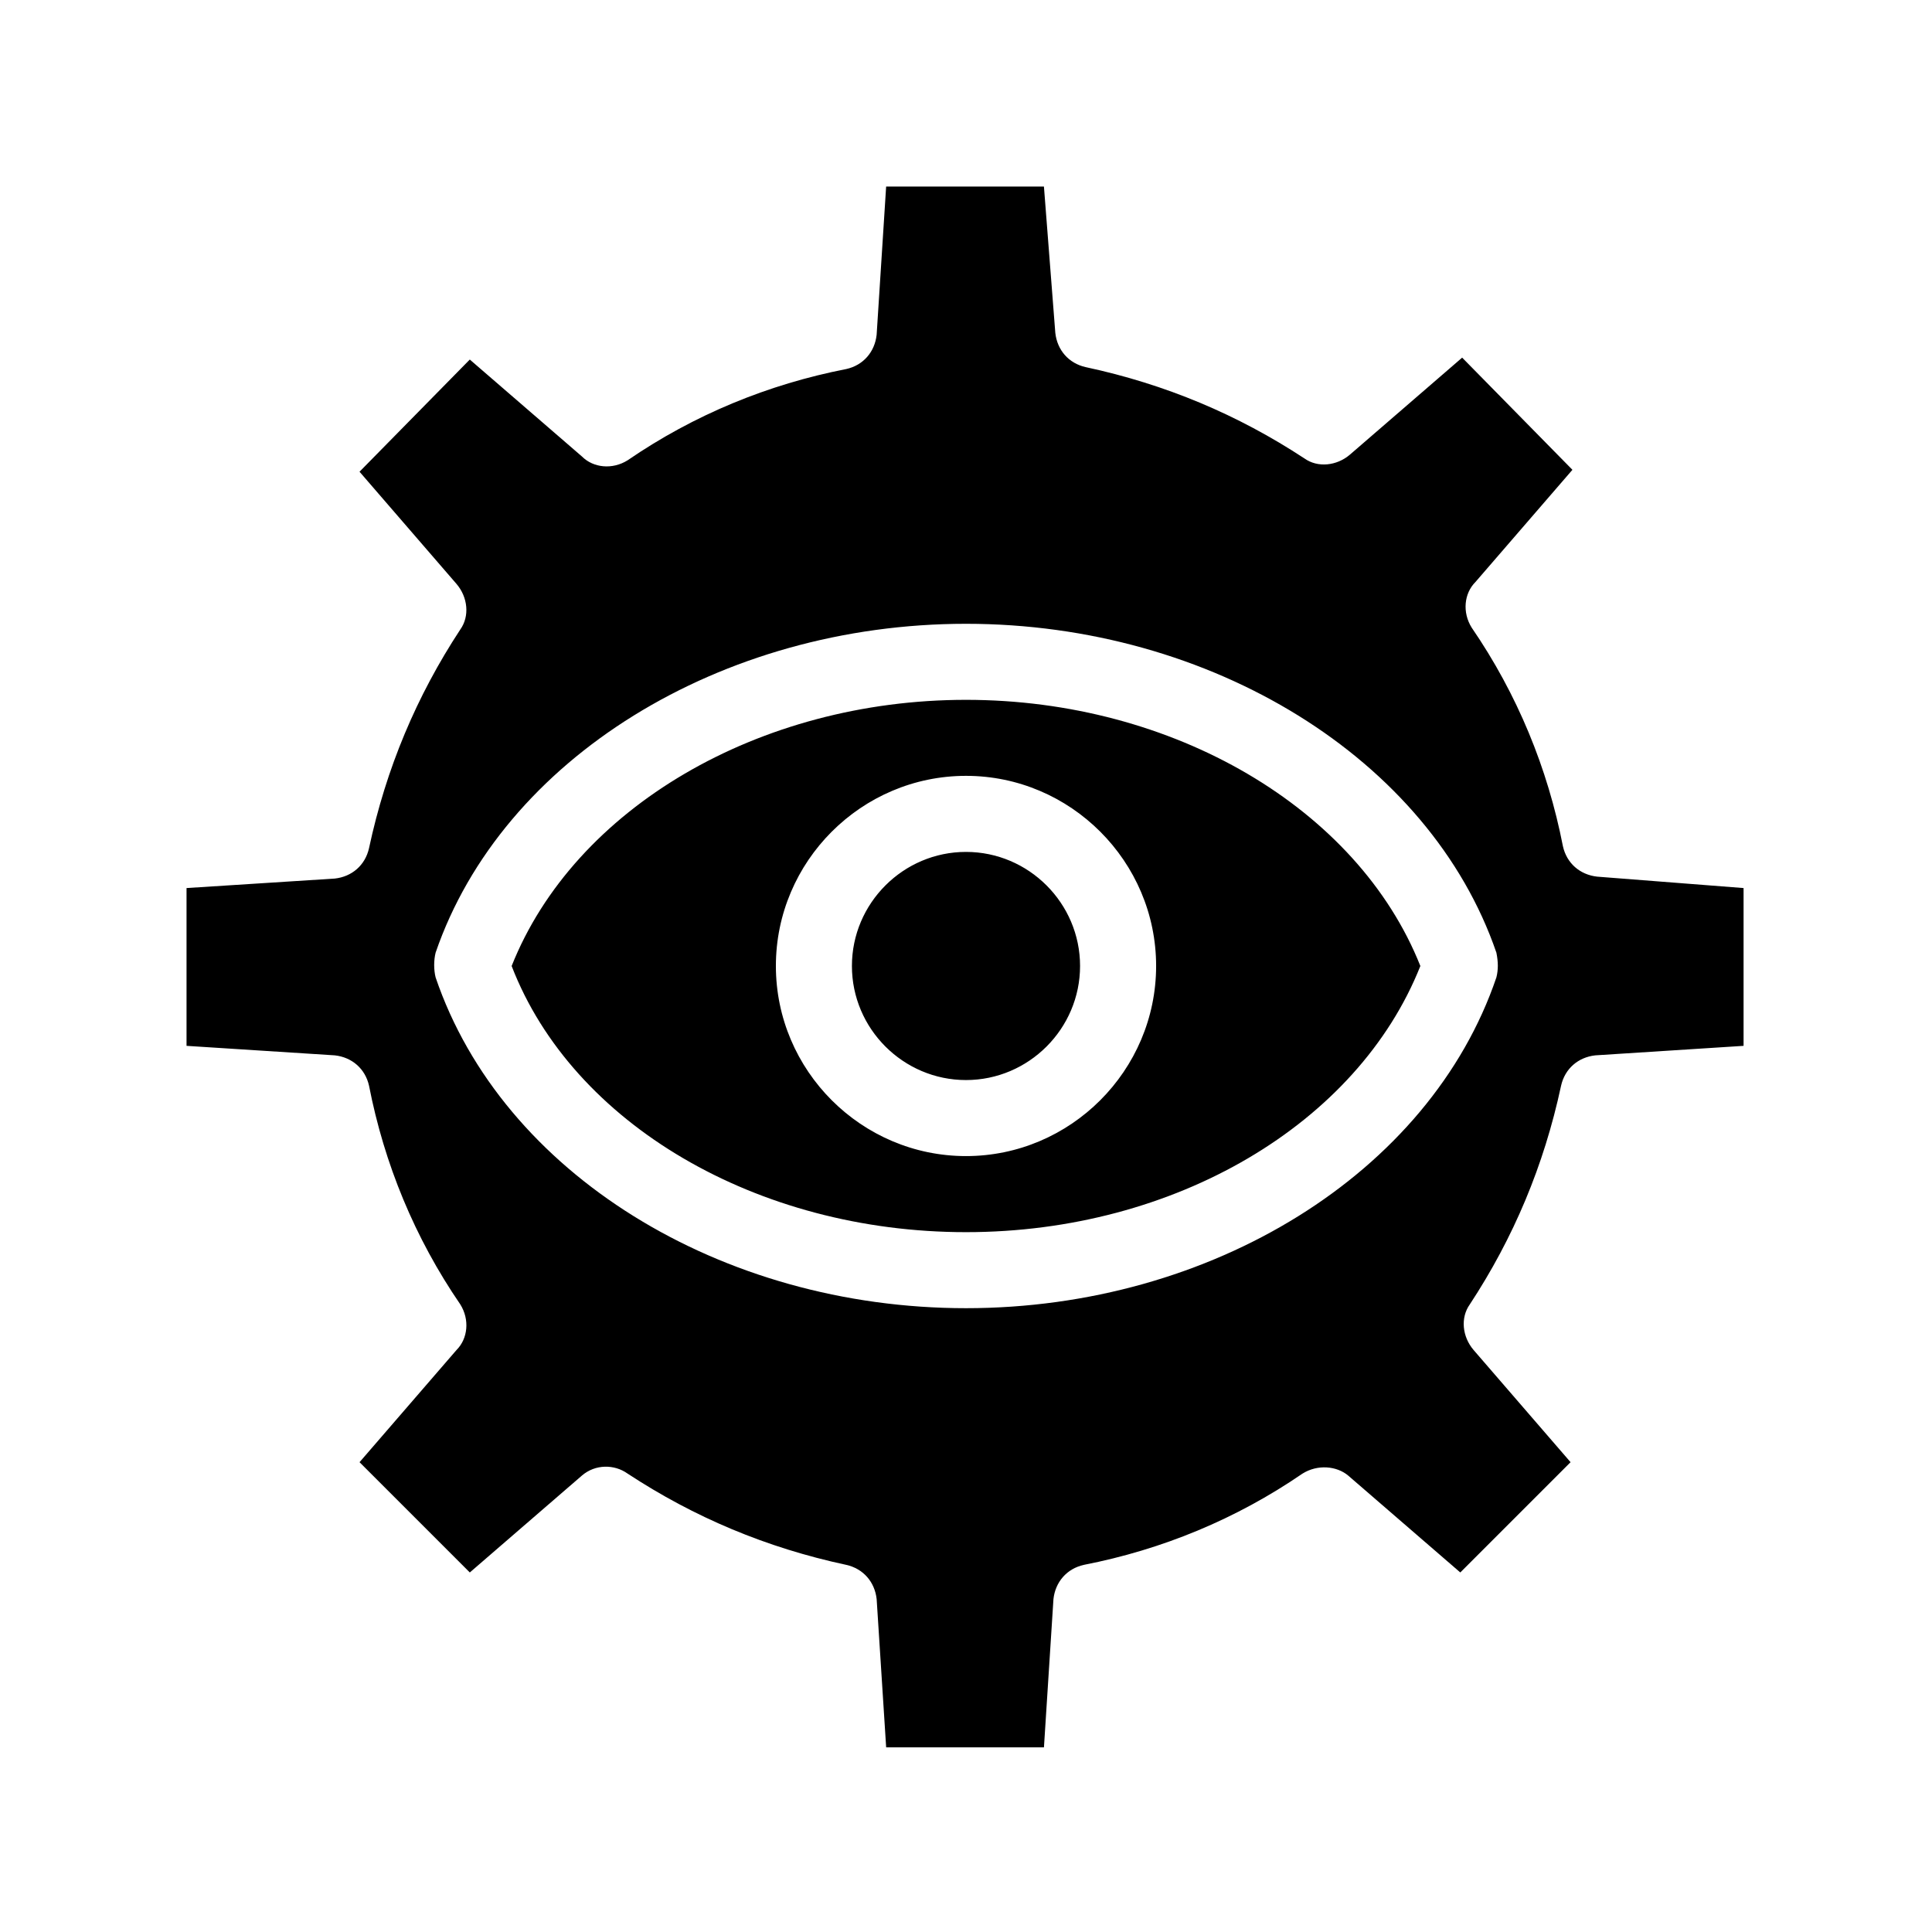 <?xml version="1.0" encoding="UTF-8"?>
<!-- Uploaded to: ICON Repo, www.svgrepo.com, Generator: ICON Repo Mixer Tools -->
<svg fill="#000000" width="800px" height="800px" version="1.1" viewBox="144 144 512 512" xmlns="http://www.w3.org/2000/svg">
 <path d="m567.26 376.32c-4.535-0.504-8.062-3.527-9.07-8.062-4.031-20.656-12.09-40.305-24.184-57.938-2.519-4.031-2.016-9.07 1.008-12.09l25.695-29.727-29.223-29.727-29.727 25.695c-3.527 3.023-8.566 3.527-12.09 1.008-17.633-11.586-36.777-19.648-57.938-24.184-4.535-1.008-7.559-4.535-8.062-9.07l-3.016-38.789h-41.816l-2.519 39.297c-0.504 4.535-3.527 8.062-8.062 9.07-20.656 4.031-40.305 12.09-57.938 24.184-4.031 2.519-9.07 2.016-12.09-1.008l-29.727-25.695-29.223 29.727 25.695 29.727c3.023 3.527 3.527 8.566 1.008 12.09-11.586 17.633-19.648 36.777-24.184 57.938-1.008 4.535-4.535 7.559-9.07 8.062l-39.293 2.516v41.816l39.297 2.519c4.535 0.504 8.062 3.527 9.07 8.062 4.031 20.656 12.09 40.305 24.184 57.938 2.519 4.031 2.016 9.07-1.008 12.09l-25.695 29.727 29.223 29.223 29.727-25.695c3.527-3.023 8.566-3.023 12.09-0.504 17.633 11.586 36.777 19.648 57.938 24.184 4.535 1.008 7.559 4.535 8.062 9.07l2.519 39.297h41.816l2.519-39.297c0.504-4.535 3.527-8.062 8.062-9.07 20.656-4.031 40.305-12.09 57.938-24.184 4.031-2.519 9.07-2.016 12.09 0.504l29.727 25.695 29.223-29.223-25.695-29.727c-3.023-3.527-3.527-8.566-1.008-12.09 11.586-17.633 19.648-36.777 24.184-57.938 1.008-4.535 4.535-7.559 9.07-8.062l39.297-2.519v-41.816zm-26.699 26.699c-17.633 51.895-75.574 87.664-140.56 87.664-64.992 0-122.93-35.77-140.56-87.664-0.504-2.016-0.504-4.535 0-6.551 17.633-51.387 75.57-87.156 140.56-87.156s122.93 35.77 140.56 87.16c0.504 2.519 0.504 4.535 0 6.547zm-140.56-73.555c-54.914 0-103.79 28.719-120.41 70.535 16.121 41.816 64.992 70.535 120.41 70.535s103.79-28.719 120.41-70.535c-16.625-41.816-65.496-70.535-120.41-70.535zm0 120.91c-27.711 0-50.383-22.672-50.383-50.383 0-27.711 22.672-50.383 50.383-50.383s50.383 22.672 50.383 50.383c-0.004 27.711-22.676 50.383-50.383 50.383zm30.227-50.379c0 16.625-13.602 30.23-30.23 30.23-16.625 0-30.23-13.602-30.23-30.23 0-16.625 13.602-30.23 30.23-30.23s30.23 13.602 30.23 30.23z"/>
</svg>